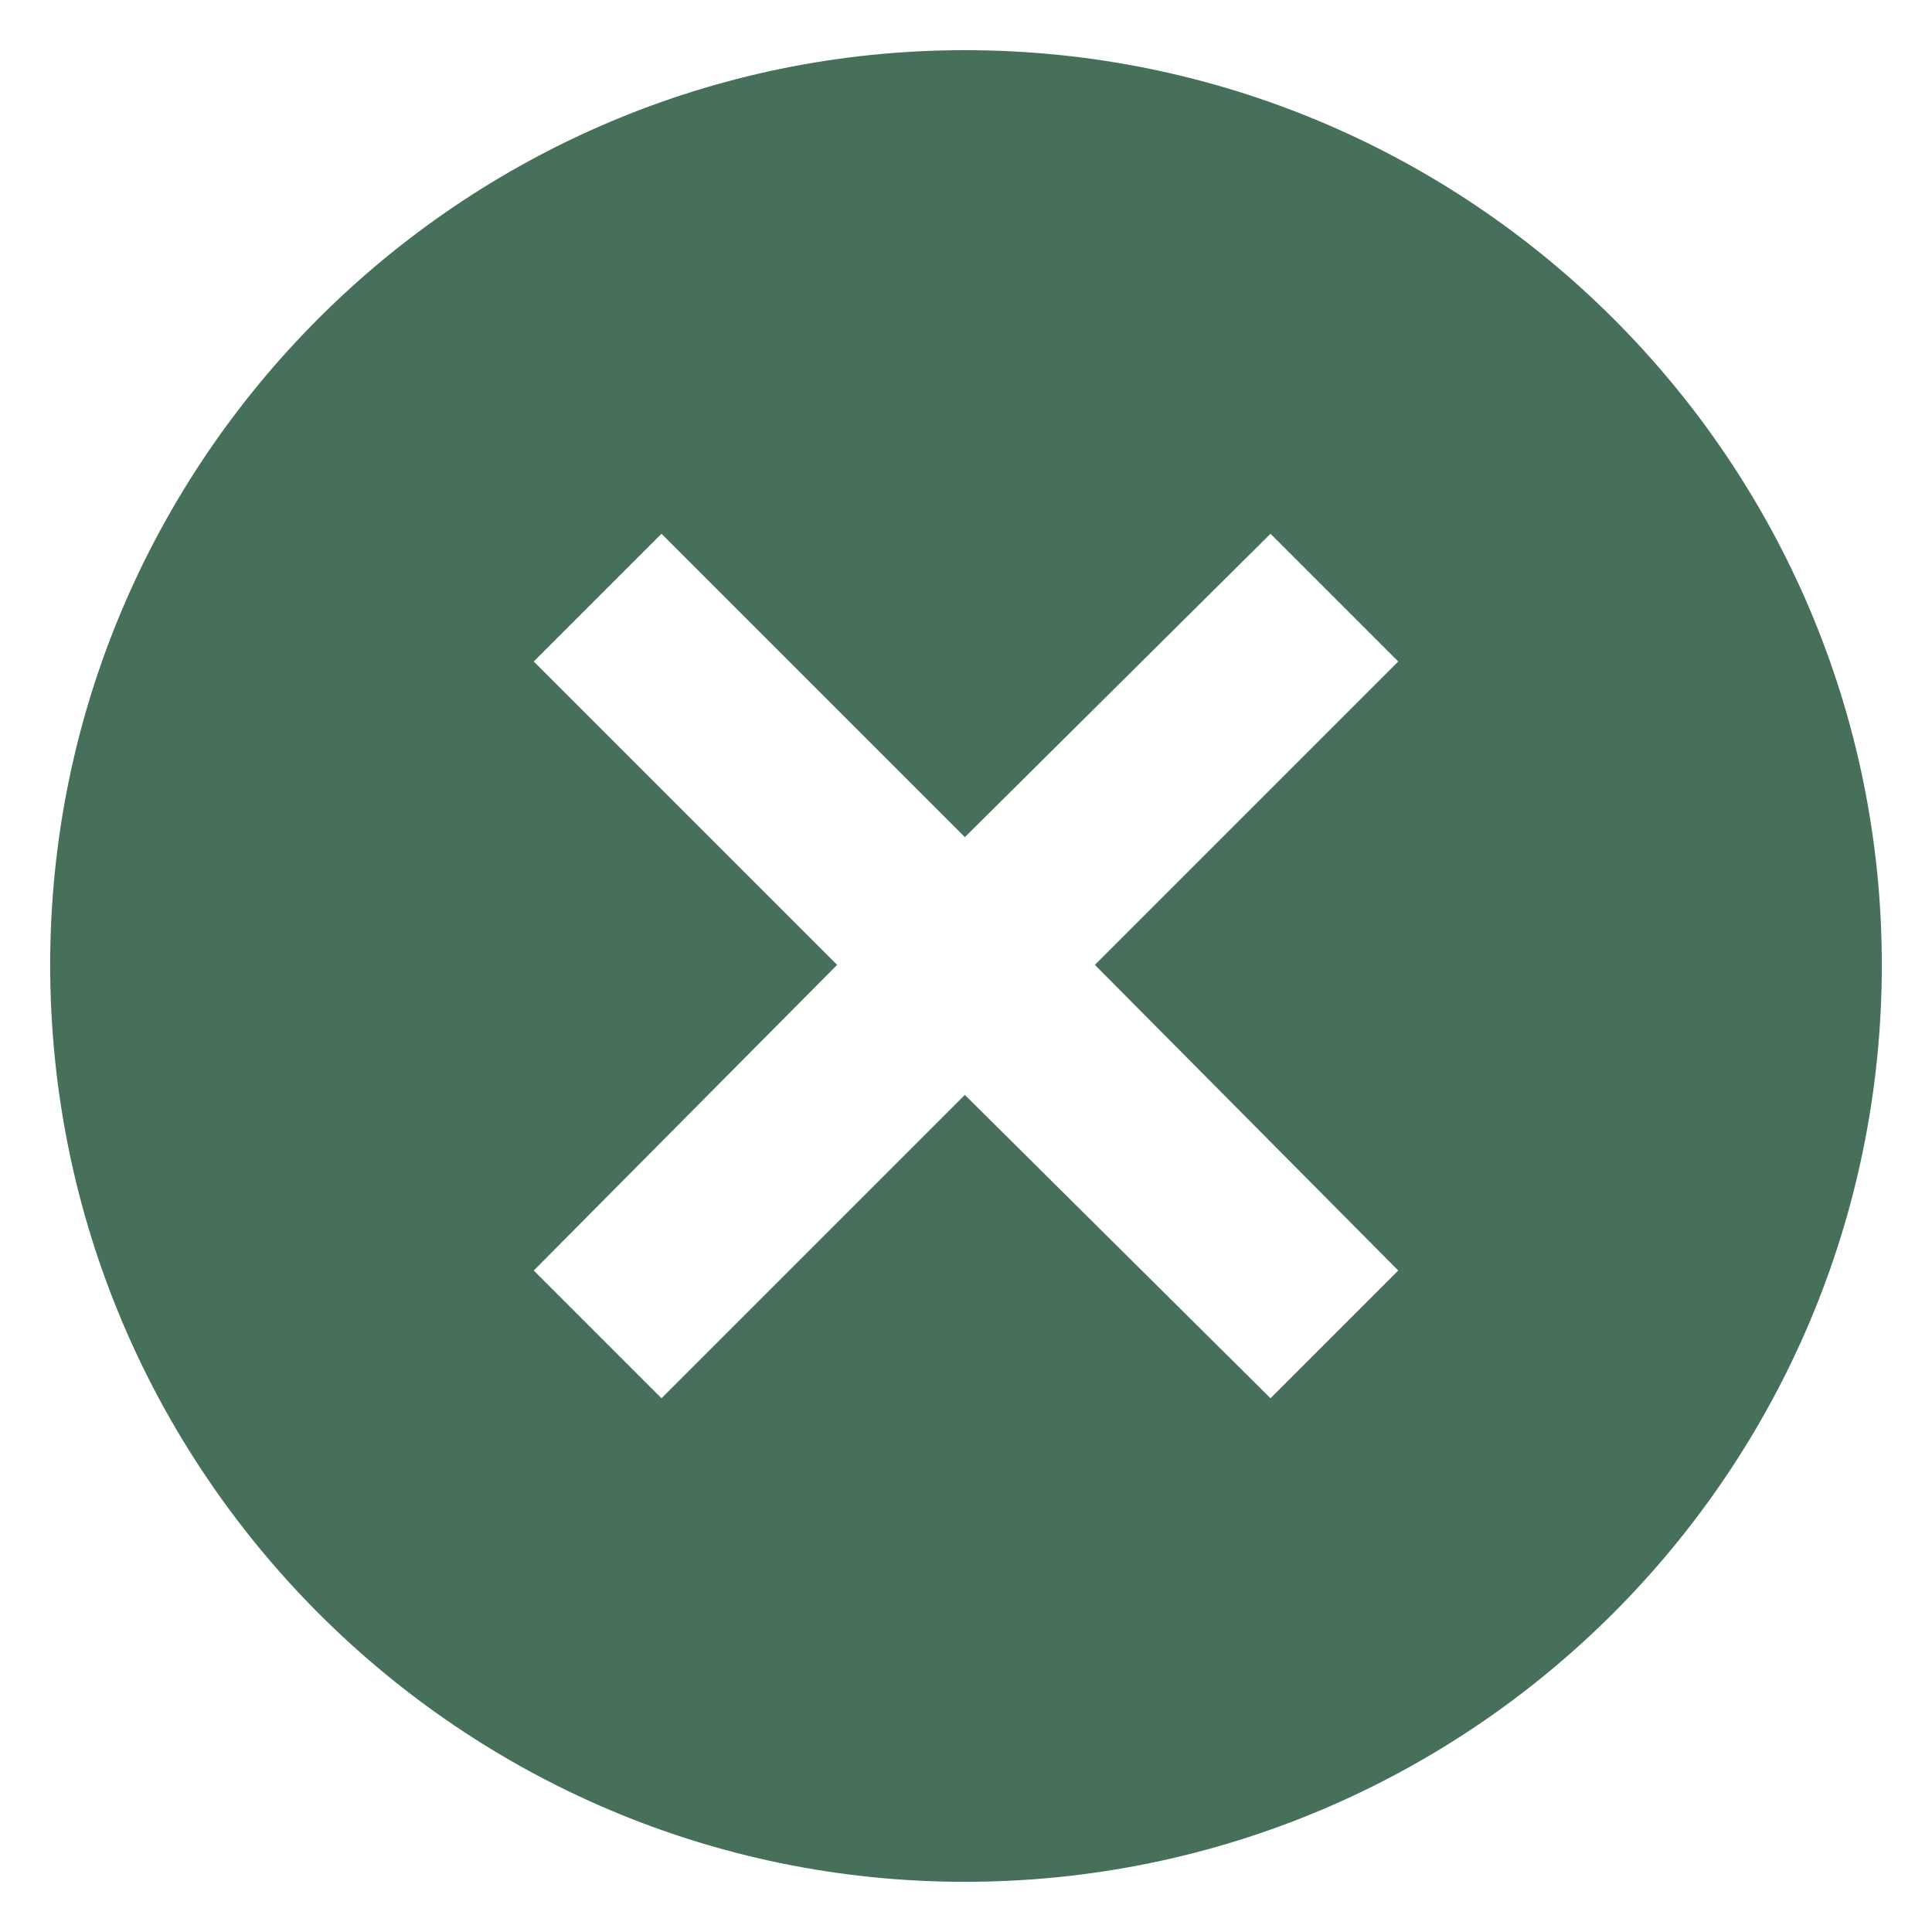 <?xml version="1.0" encoding="UTF-8" standalone="no"?>
<!DOCTYPE svg PUBLIC "-//W3C//DTD SVG 1.1//EN" "http://www.w3.org/Graphics/SVG/1.1/DTD/svg11.dtd">
<svg width="100%" height="100%" viewBox="0 0 1200 1200" version="1.1" xmlns="http://www.w3.org/2000/svg" xmlns:xlink="http://www.w3.org/1999/xlink" xml:space="preserve" xmlns:serif="http://www.serif.com/" style="fill-rule:evenodd;clip-rule:evenodd;stroke-linejoin:round;stroke-miterlimit:2;">
    <path d="M599.29,31.168C913.81,31.168 1168.83,286.188 1168.83,599.288C1168.83,913.808 913.81,1168.83 599.29,1168.83C286.18,1168.83 31.17,913.808 31.17,599.288C31.17,286.178 286.19,31.168 599.29,31.168ZM599.29,519.958L789.14,331.528L868.48,410.868L680.05,599.298L868.48,789.148L789.14,868.488L599.29,680.058L410.86,868.488L331.52,789.148L519.95,599.298L331.52,410.868L410.86,331.528L599.29,519.958Z" style="fill:rgb(70,112,90);"/>
</svg>
